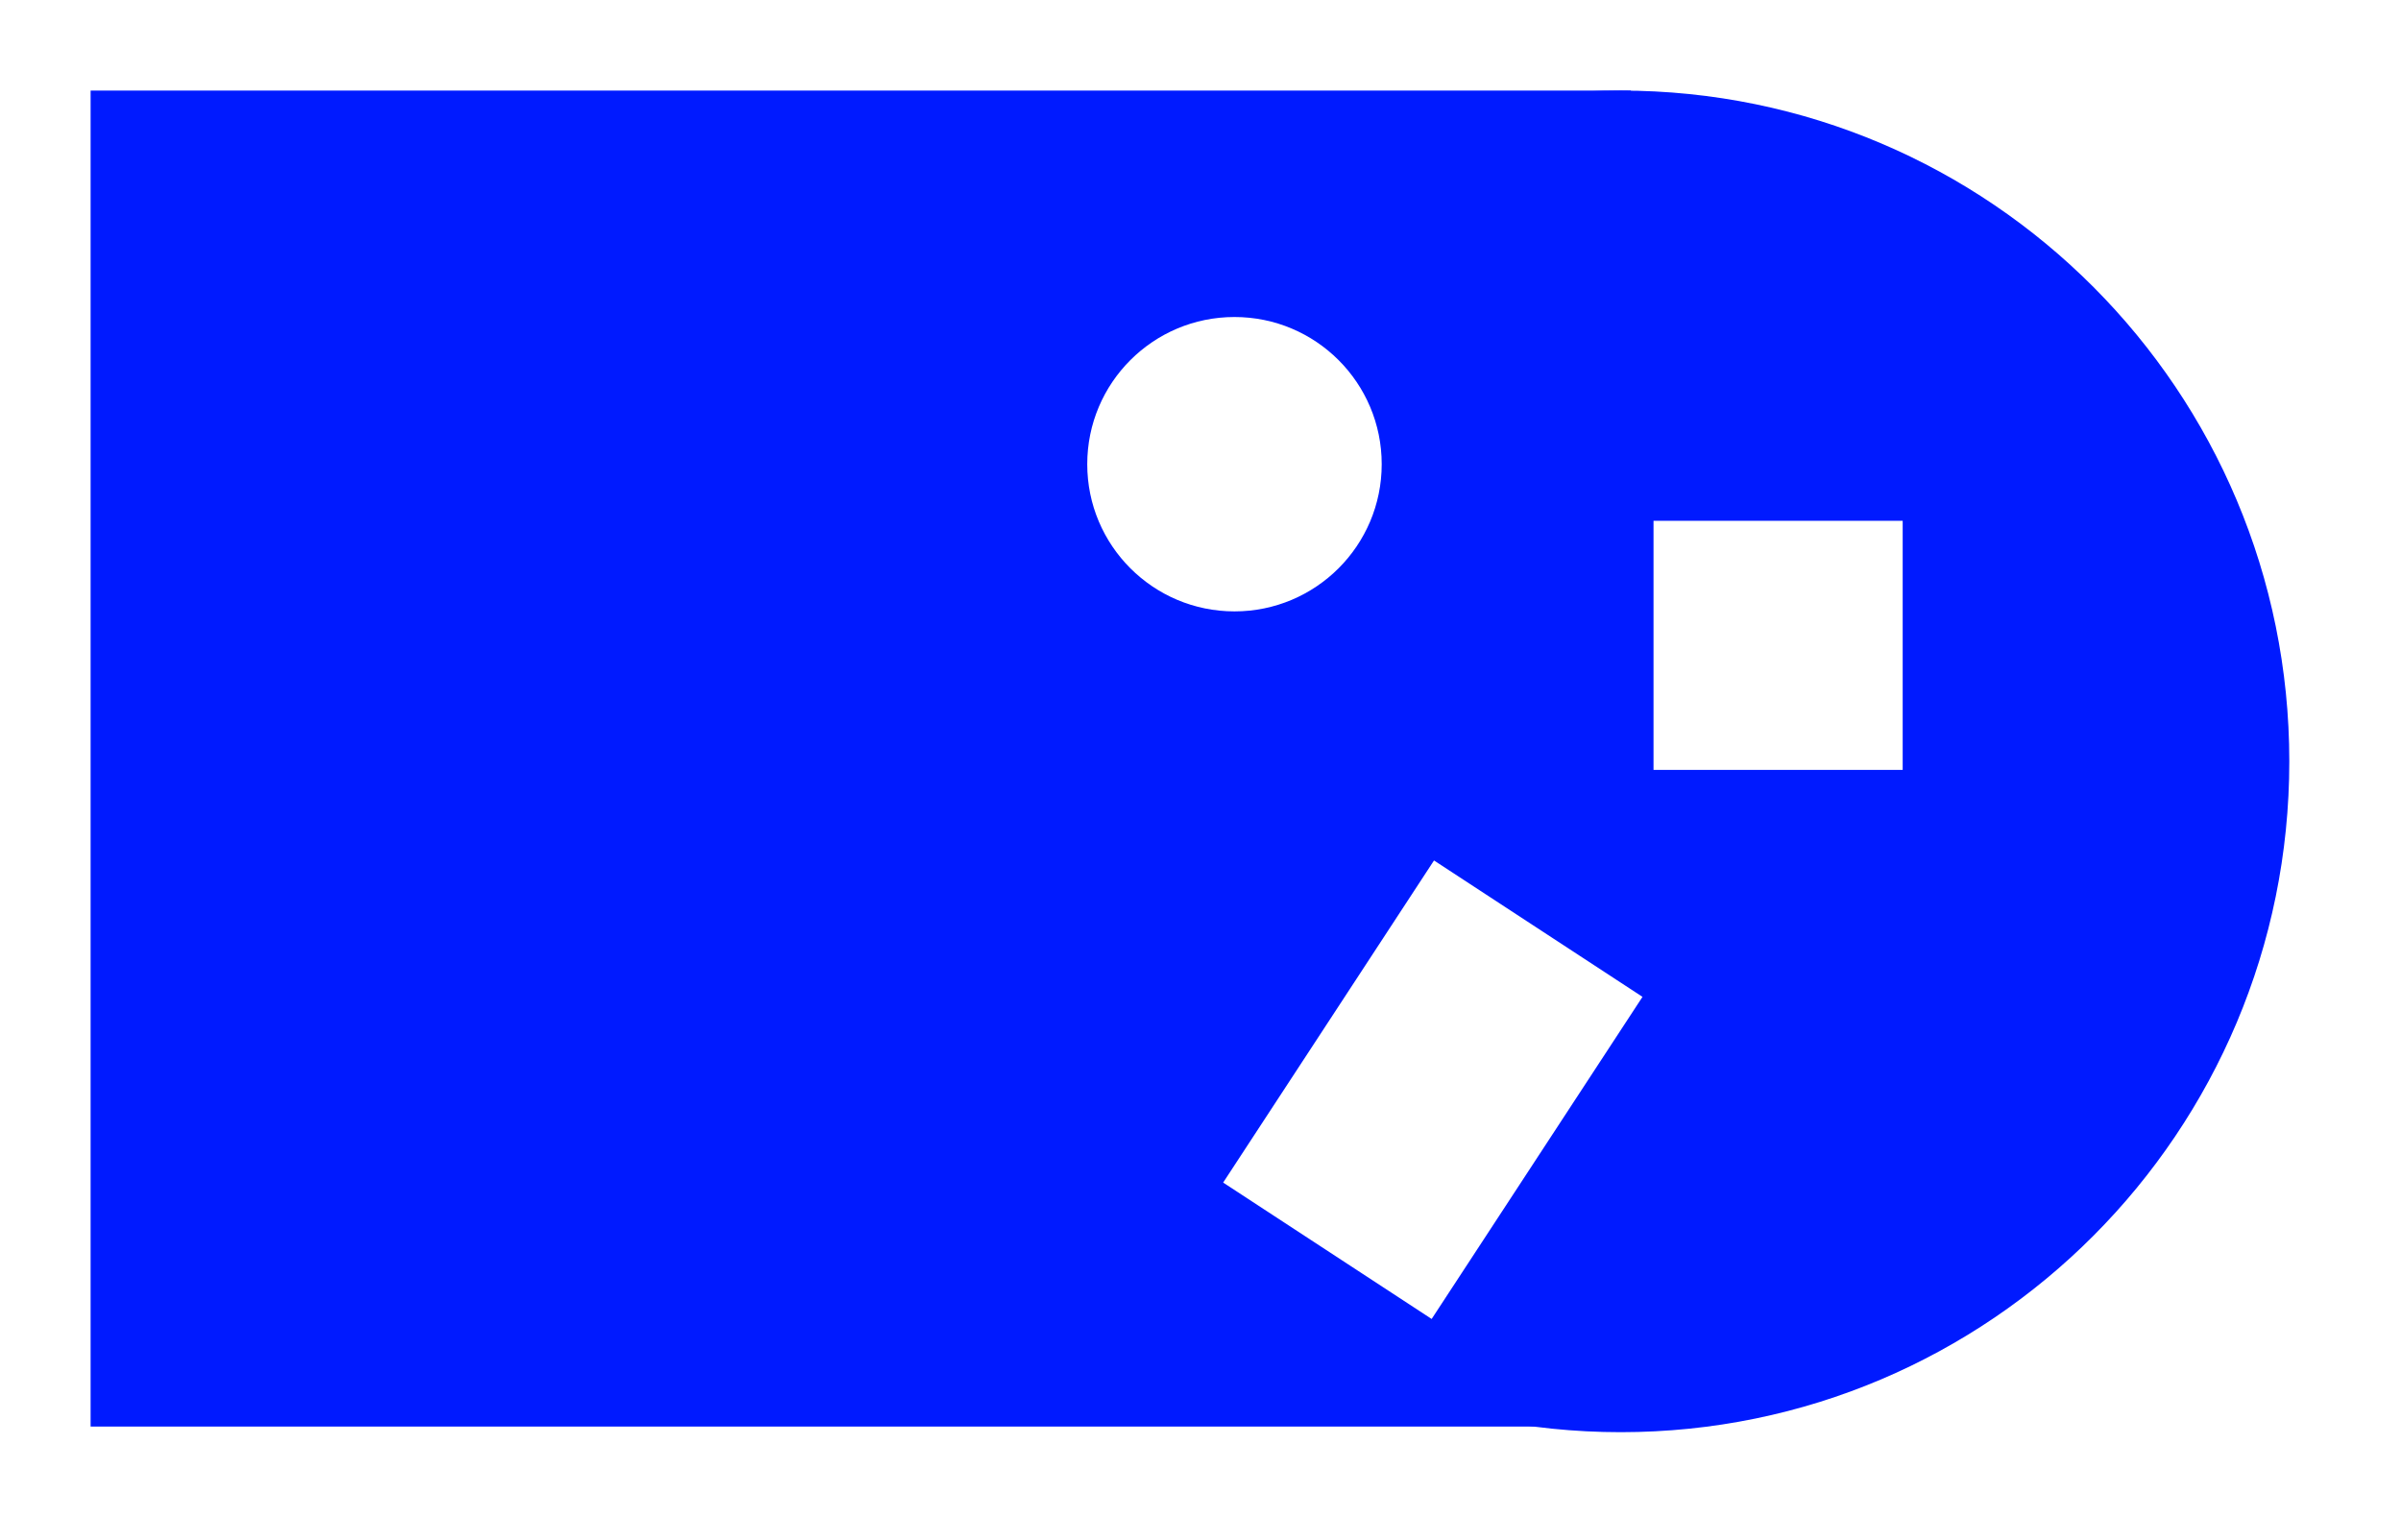 <svg width="106" height="68" viewBox="0 0 106 68" fill="none" xmlns="http://www.w3.org/2000/svg">
<g filter="url(#filter0_d_298_71)">
<path d="M71.551 59.248C87.853 59.248 101.069 45.985 101.069 29.624C101.069 13.263 87.853 0 71.551 0C55.249 0 42.034 13.263 42.034 29.624C42.034 45.985 55.249 59.248 71.551 59.248Z" fill="#001AFF"/>
<path d="M72 0H4V59H72V0Z" fill="#001AFF"/>
<path d="M73 19H84V30H73V19Z" fill="white"/>
<rect x="63.309" y="34" width="11" height="17" transform="rotate(33.2 63.309 34)" fill="white"/>
<circle cx="54.5" cy="16.5" r="6.5" fill="white"/>
</g>
<defs>
<filter id="filter0_d_298_71" x="0" y="0" width="105.069" height="67.248" filterUnits="userSpaceOnUse" color-interpolation-filters="sRGB">
<feFlood flood-opacity="0" result="BackgroundImageFix"/>
<feColorMatrix in="SourceAlpha" type="matrix" values="0 0 0 0 0 0 0 0 0 0 0 0 0 0 0 0 0 0 127 0" result="hardAlpha"/>
<feOffset dy="4"/>
<feGaussianBlur stdDeviation="2"/>
<feComposite in2="hardAlpha" operator="out"/>
<feColorMatrix type="matrix" values="0 0 0 0 0 0 0 0 0 0 0 0 0 0 0 0 0 0 0.25 0"/>
<feBlend mode="normal" in2="BackgroundImageFix" result="effect1_dropShadow_298_71"/>
<feBlend mode="normal" in="SourceGraphic" in2="effect1_dropShadow_298_71" result="shape"/>
</filter>
</defs>
</svg>
